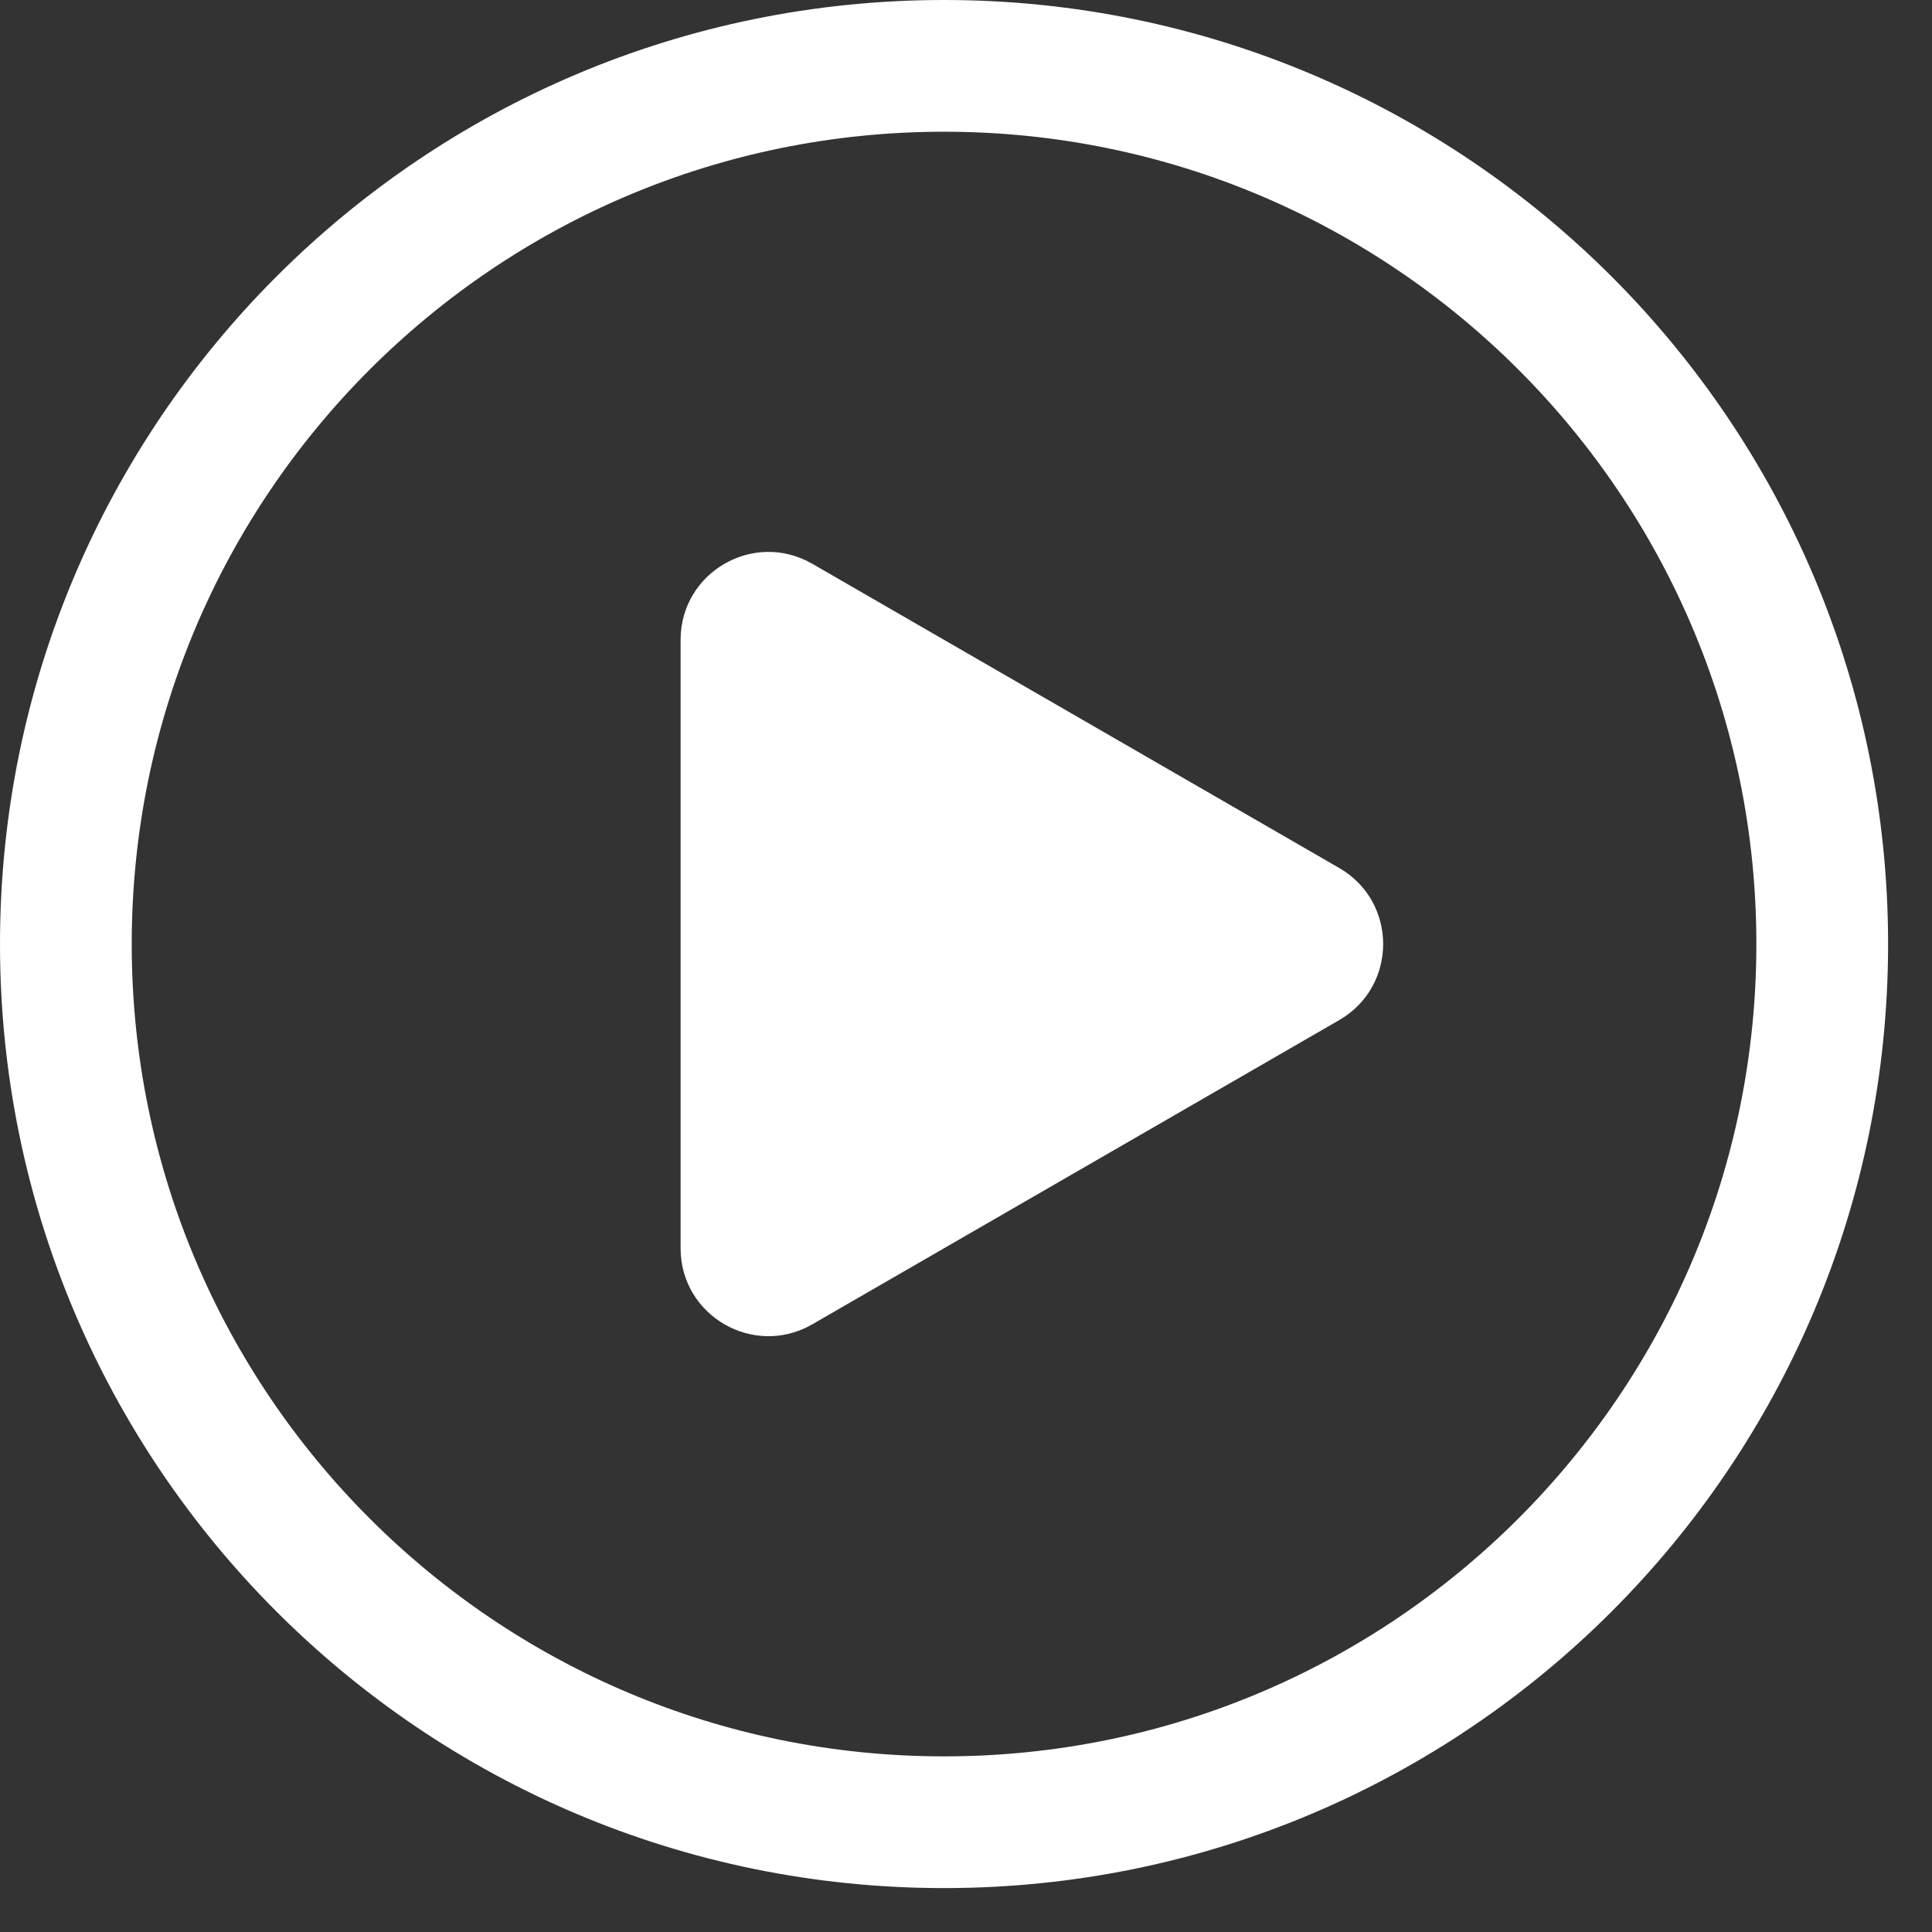 <?xml version="1.0" encoding="UTF-8"?> <svg xmlns="http://www.w3.org/2000/svg" width="22" height="22" viewBox="0 0 22 22" fill="none"><rect x="0" y="0" width="22" height="22" fill="#333333" stroke="none"/><path d="M9.45 13.95L12.161 11.433C12.587 11.037 12.587 10.363 12.161 9.967L9.45 7.45M10.75 20.75C16.273 20.75 20.75 16.273 20.75 10.75C20.75 5.227 16.273 0.75 10.75 0.75C5.227 0.75 0.75 5.227 0.75 10.75C0.75 16.273 5.227 20.75 10.75 20.75Z" stroke="white" stroke-width="1.5" stroke-linecap="round"></path><path d="M15.25 9.884C15.917 10.269 15.917 11.231 15.25 11.616L9.25 15.08C8.583 15.465 7.75 14.984 7.75 14.214L7.75 7.286C7.75 6.516 8.583 6.035 9.25 6.42L15.25 9.884Z" fill="white"></path></svg> 